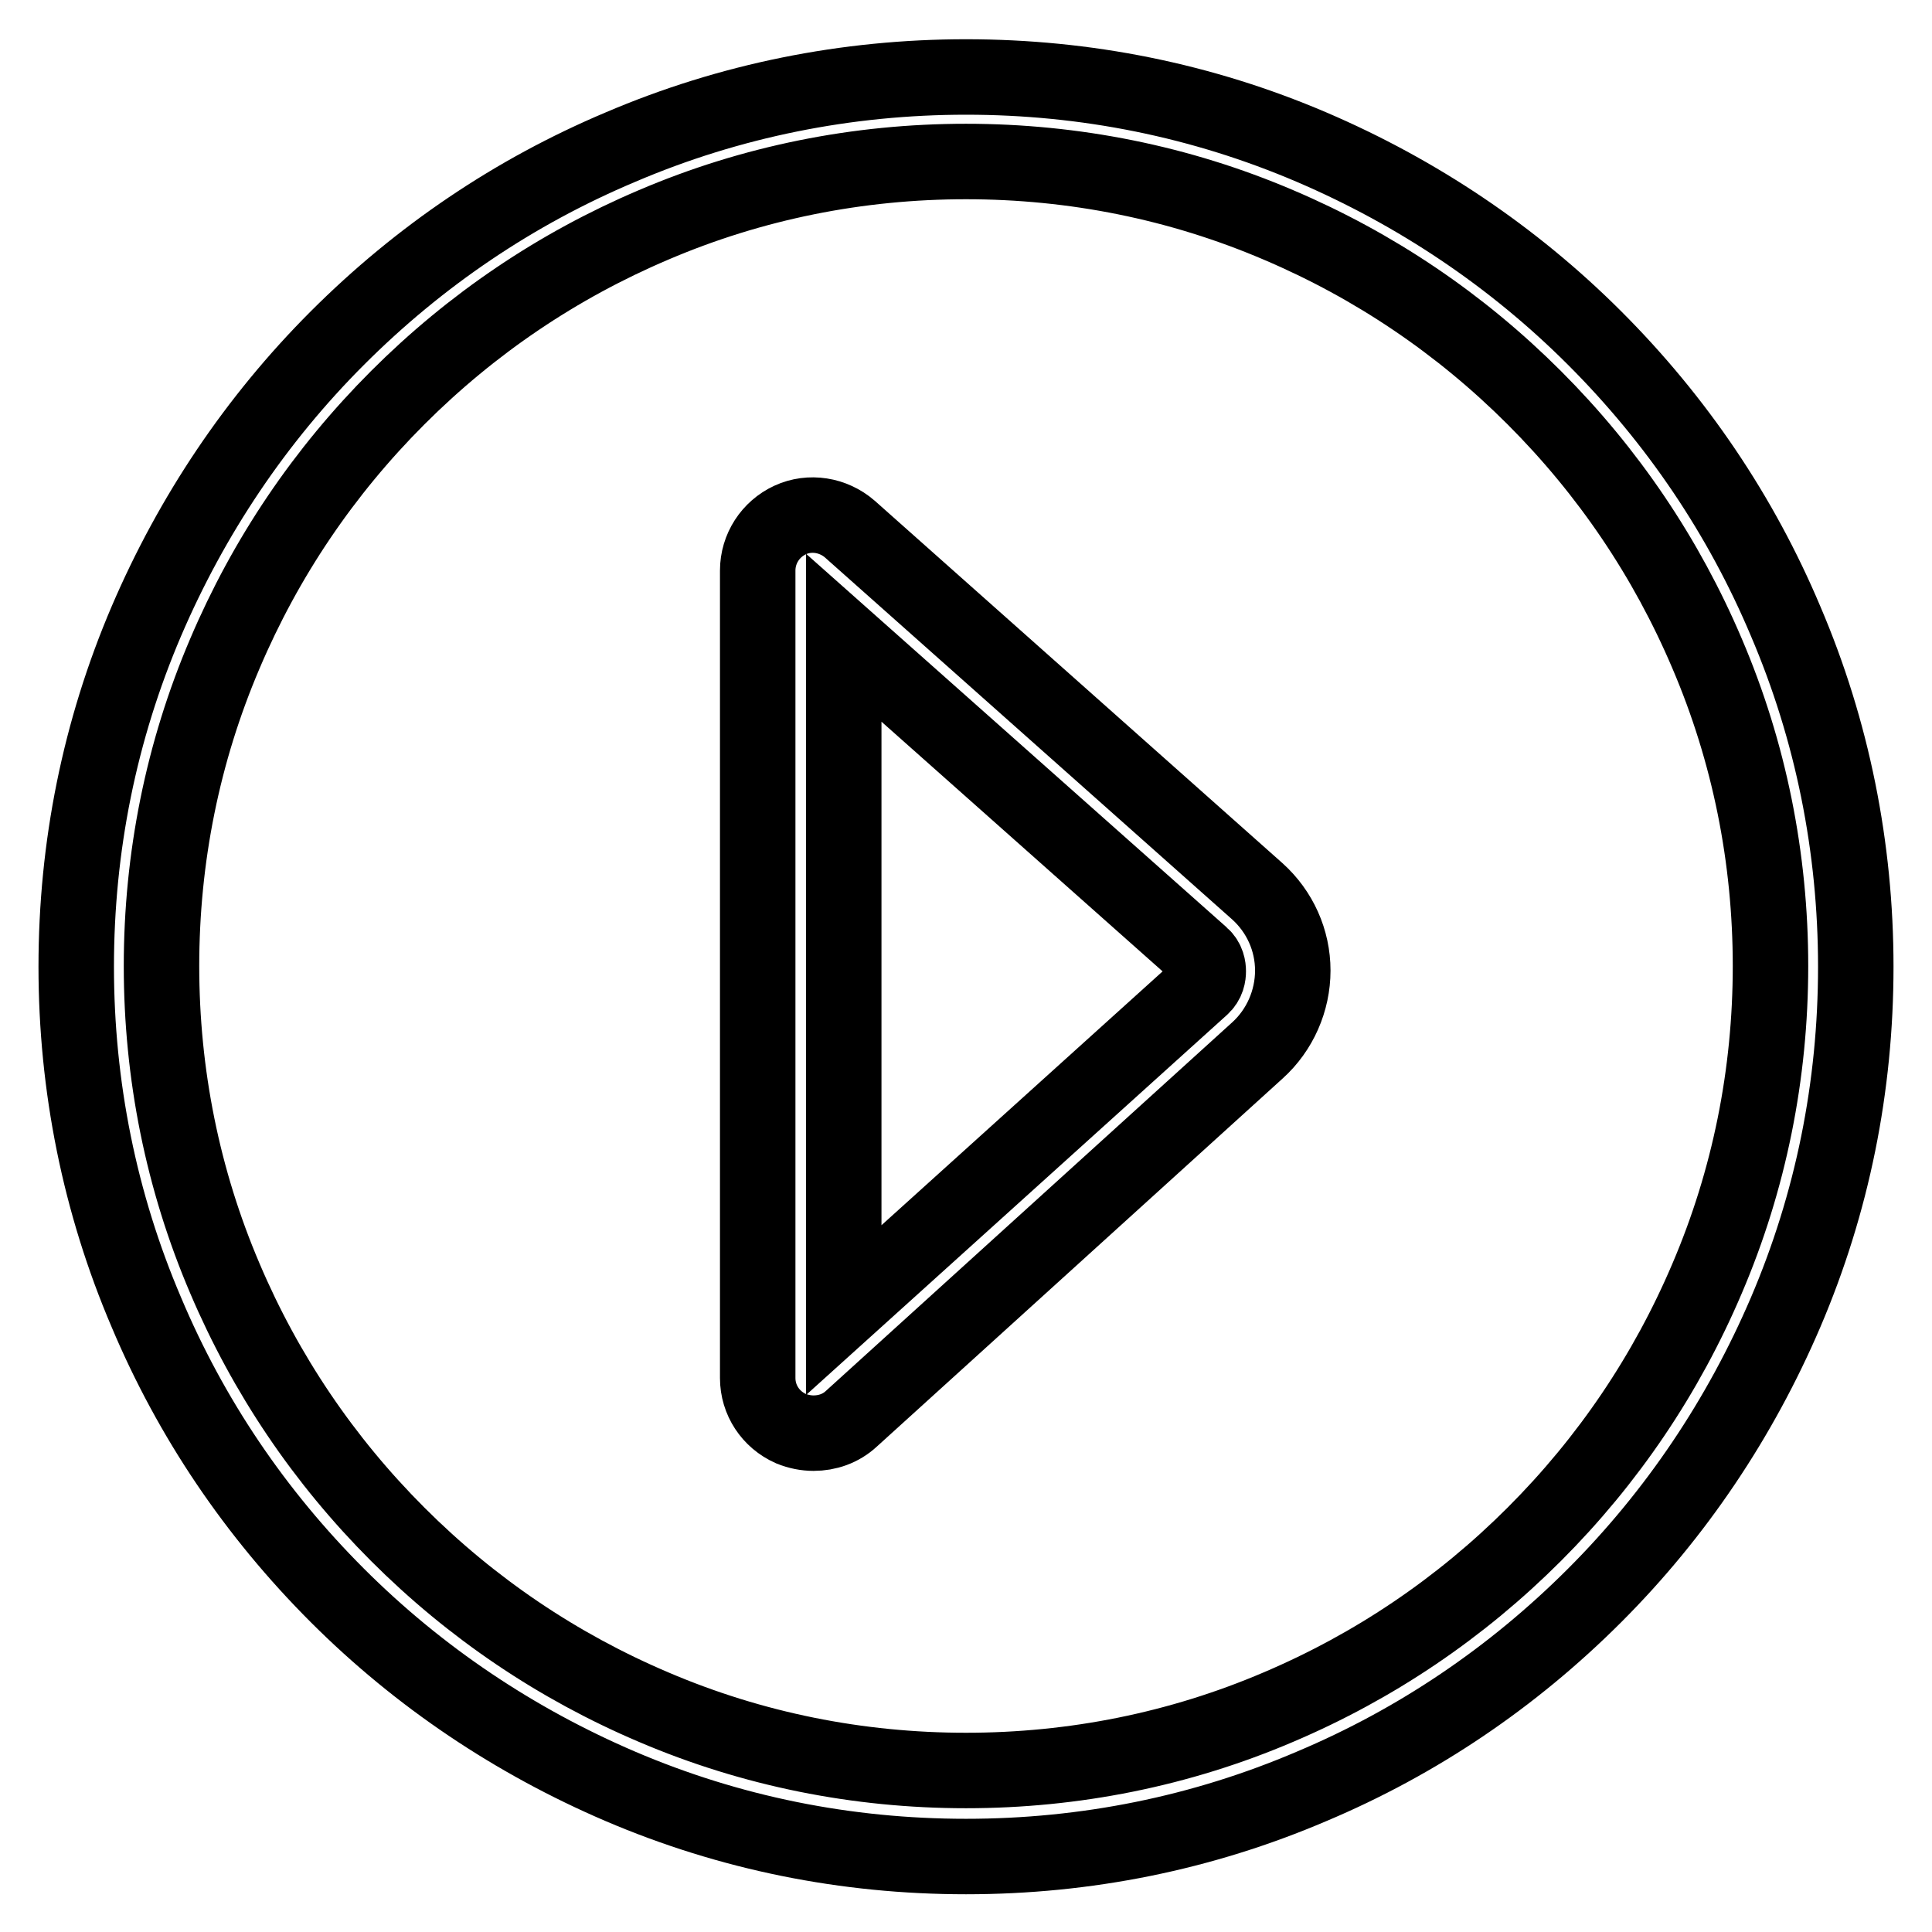 <?xml version="1.0" encoding="utf-8"?>
<!-- Svg Vector Icons : http://www.onlinewebfonts.com/icon -->
<!DOCTYPE svg PUBLIC "-//W3C//DTD SVG 1.1//EN" "http://www.w3.org/Graphics/SVG/1.1/DTD/svg11.dtd">
<svg version="1.1" xmlns="http://www.w3.org/2000/svg" xmlns:xlink="http://www.w3.org/1999/xlink" x="0px" y="0px" viewBox="0 0 256 256" enable-background="new 0 0 256 256" xml:space="preserve">
<g> <path stroke-width="10" fill-opacity="0" stroke="#000000"  d="M128,246c-15.9,0-31.3-3.1-45.8-9.3c-14-6-26.7-14.5-37.5-25.3c-10.9-10.9-19.4-23.5-25.3-37.5 c-6.2-14.5-9.3-30-9.3-45.8c0-15.9,3.1-31.3,9.3-45.8c6-14,14.5-26.7,25.3-37.5c10.9-10.9,23.5-19.4,37.5-25.3 c14.5-6.2,30-9.3,45.8-9.3c15.9,0,31.3,3.1,45.8,9.3c14,6,26.7,14.5,37.5,25.3c10.9,10.9,19.4,23.5,25.3,37.5 c6.2,14.5,9.3,30,9.3,45.8c0,15.9-3.1,31.3-9.3,45.8c-6,14-14.5,26.7-25.3,37.5c-10.9,10.9-23.5,19.4-37.5,25.3 C159.3,242.9,143.9,246,128,246z M128,21.4c-14.3,0-28.3,2.8-41.4,8.4c-12.7,5.4-24.1,13.1-33.9,22.9c-9.8,9.8-17.5,21.2-22.9,33.9 c-5.6,13.1-8.4,27.1-8.4,41.4c0,14.3,2.8,28.3,8.4,41.4c5.4,12.7,13.1,24.1,22.9,33.9c9.8,9.8,21.2,17.5,33.9,22.9 c13.1,5.6,27.1,8.4,41.4,8.4c14.3,0,28.3-2.8,41.4-8.4c12.7-5.4,24.1-13.1,33.9-22.9c9.8-9.8,17.5-21.2,22.9-33.9 c5.6-13.1,8.4-27.1,8.4-41.4c0-14.3-2.8-28.3-8.4-41.4c-5.4-12.7-13.1-24.1-22.9-33.9c-9.8-9.8-21.2-17.5-33.9-22.9 C156.3,24.2,142.3,21.4,128,21.4z M107.8,189.9c-1,0-2-0.2-3-0.6c-2.7-1.2-4.4-3.8-4.4-6.7v-107c0-2.9,1.7-5.5,4.3-6.7 c2.6-1.2,5.7-0.7,7.9,1.2l54,48c3,2.7,4.7,6.5,4.7,10.5c0,4-1.7,7.9-4.7,10.6L112.8,188C111.4,189.3,109.6,189.9,107.8,189.9z  M111.8,84.5v89.1l47.4-42.8c0.8-0.7,0.9-1.6,0.9-2.1c0-0.5-0.1-1.4-0.9-2.1L111.8,84.5z"/></g>
</svg>
